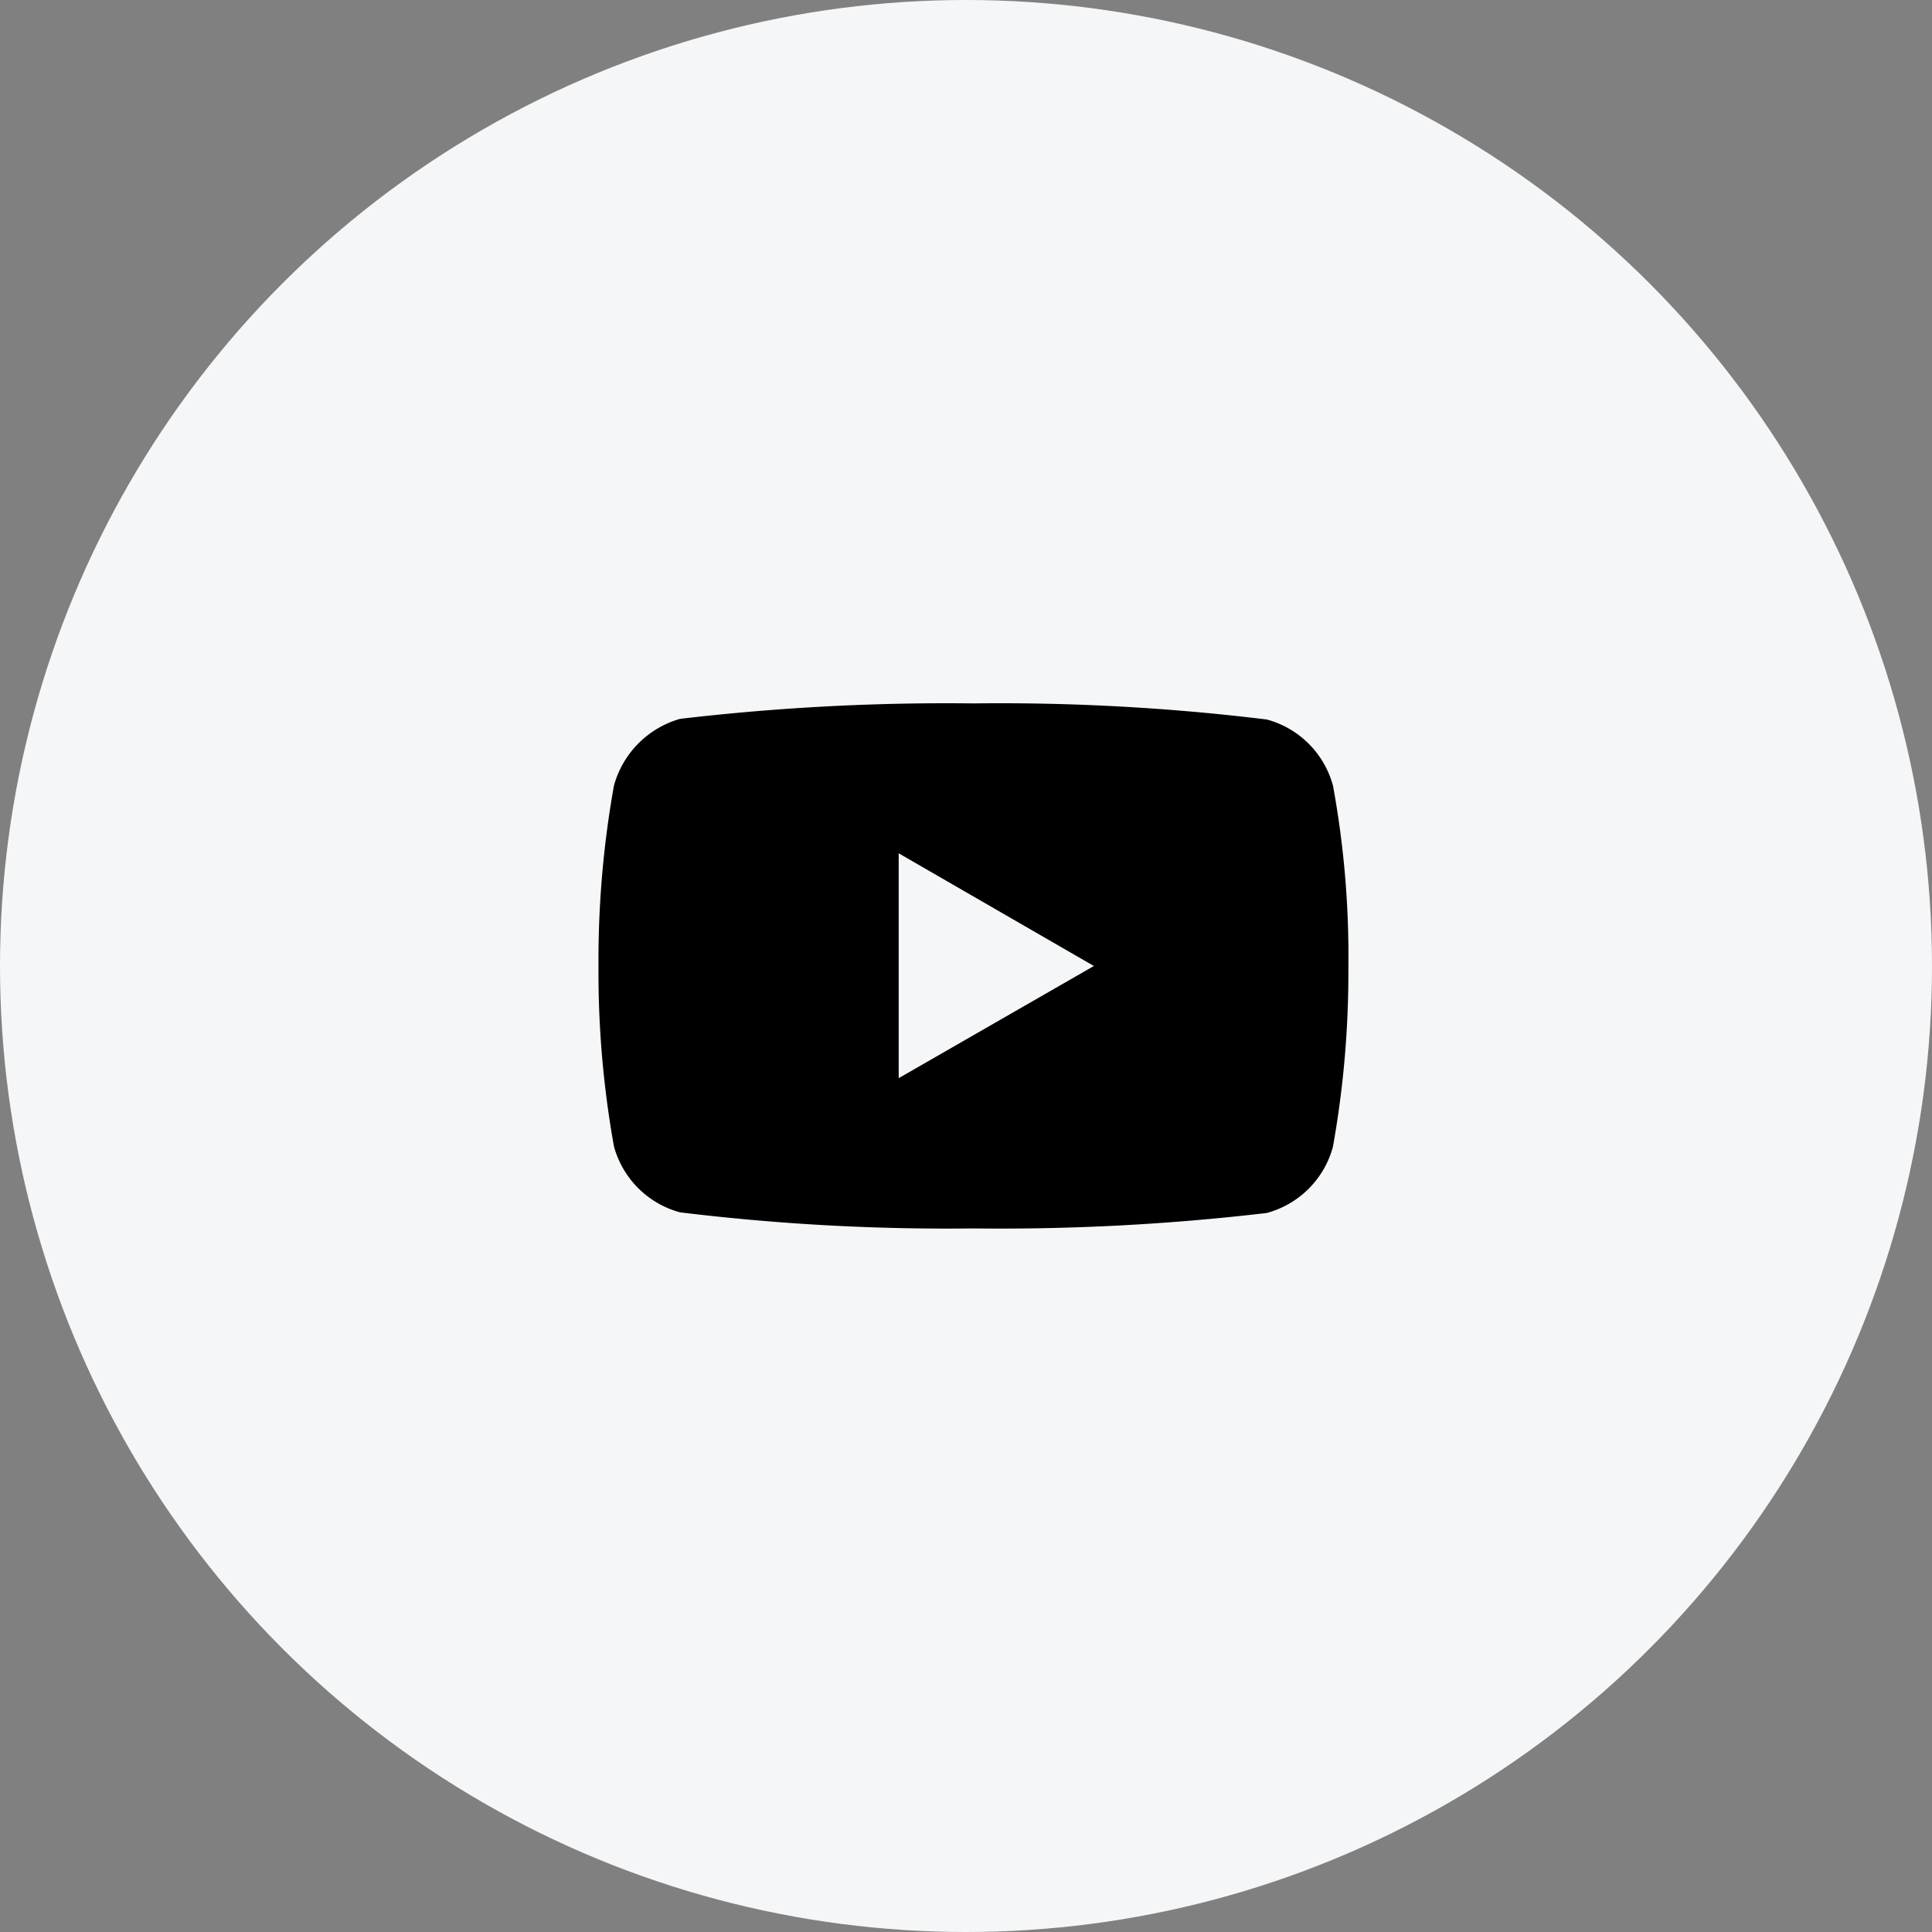 <svg xmlns="http://www.w3.org/2000/svg" width="36" height="36"><rect width="100%" height="100%" fill="#808080" stroke="none"/><g transform="translate(-1062 -4153)"><circle cx="18" cy="18" r="18" fill="#f5f6f7" transform="translate(1062 4153)"/><path d="M1086.838 4167.639a1.751 1.751 0 00-1.232-1.232 40.9 40.9 0 00-5.468-.3 42.5 42.5 0 00-5.467.288 1.786 1.786 0 00-1.231 1.244 18.446 18.446 0 00-.288 3.361 18.378 18.378 0 00.288 3.361 1.751 1.751 0 001.231 1.229 40.976 40.976 0 005.467.3 42.5 42.5 0 005.467-.288 1.751 1.751 0 001.232-1.232 18.452 18.452 0 00.288-3.361 17.51 17.51 0 00-.287-3.37zm-8.092 5.451v-4.19l3.637 2.1zm0 0"/></g></svg>